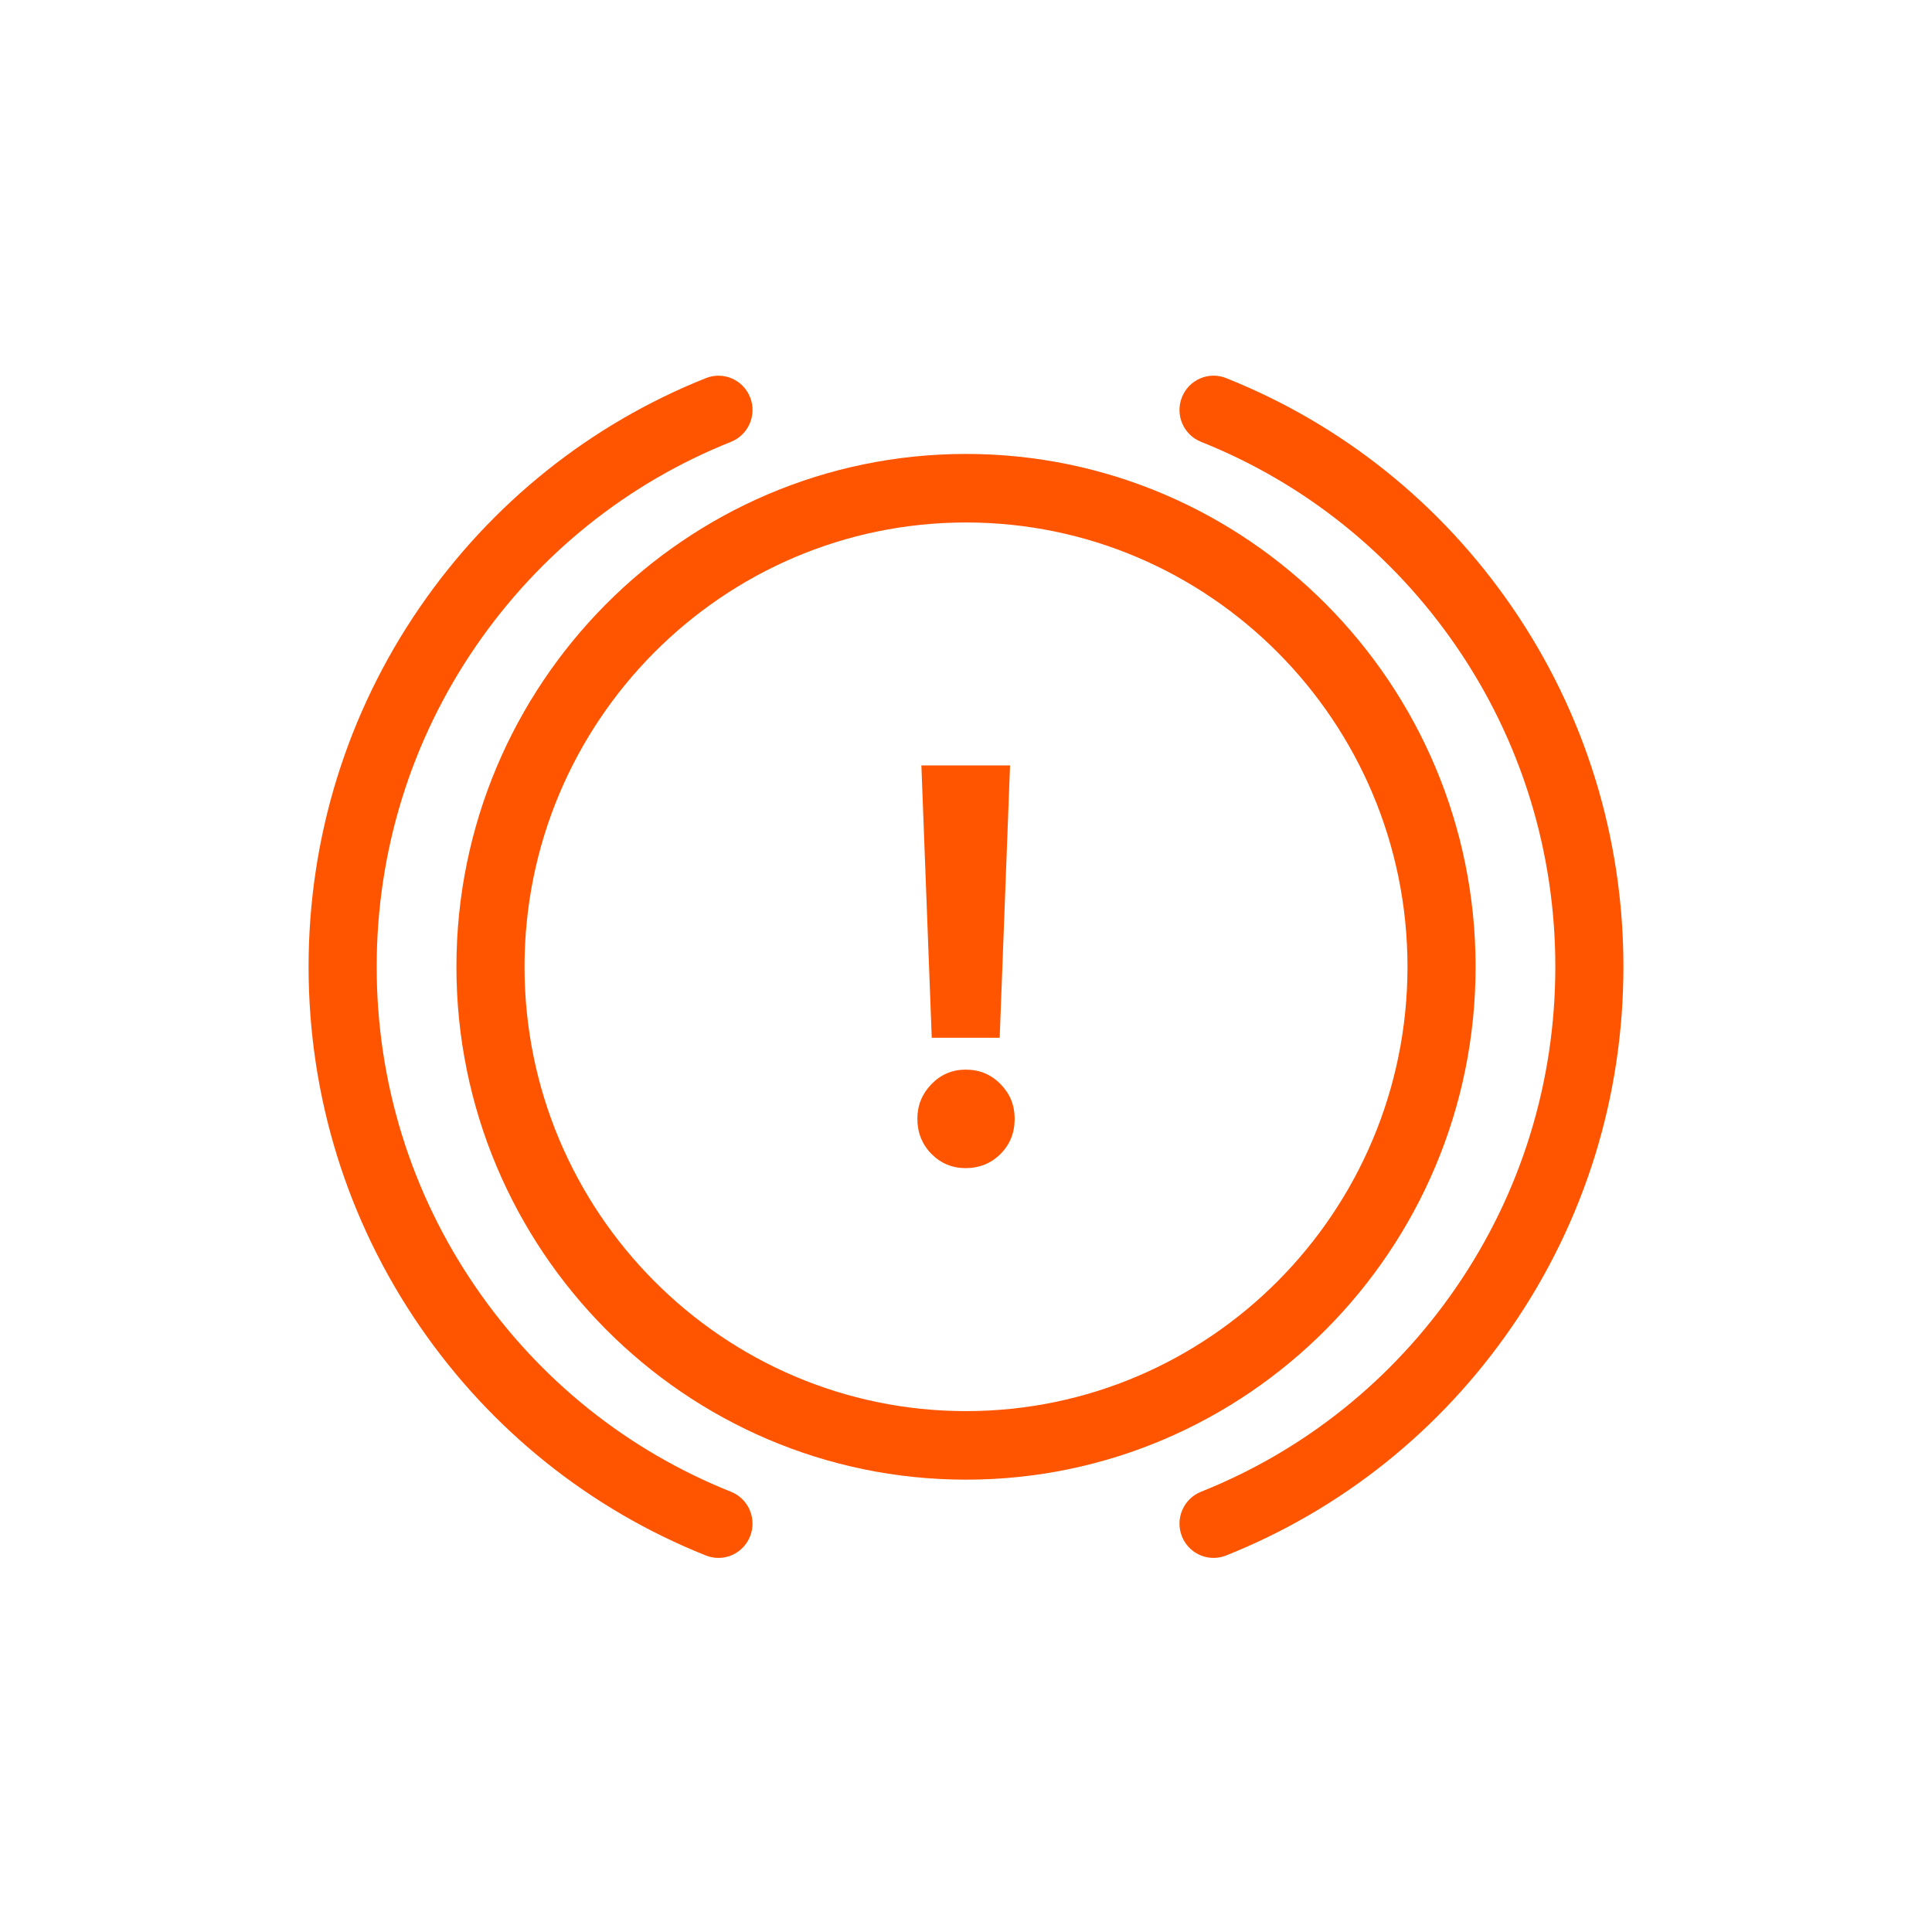 <svg width="144" height="144" viewBox="0 0 144 144" fill="none" xmlns="http://www.w3.org/2000/svg">
<g clip-path="url(#clip0_12284_2585)">
<path d="M109.982 72.059C109.982 50.981 92.944 33.834 72.001 33.834C51.057 33.834 34.019 50.981 34.019 72.059C34.019 93.137 51.057 110.285 72.001 110.285C92.944 110.285 109.982 93.137 109.982 72.059ZM72.001 105.176C53.856 105.176 39.095 90.32 39.095 72.059C39.095 53.798 53.856 38.942 72.001 38.942C90.145 38.942 104.906 53.798 104.906 72.059C104.906 90.32 90.145 105.176 72.001 105.176Z" fill="#FF5500"/>
<path d="M112.697 45.242C107.392 37.524 100.022 31.625 91.385 28.18C90.082 27.66 88.608 28.303 88.091 29.615C87.574 30.927 88.212 32.41 89.516 32.93C97.217 36.002 103.789 41.265 108.523 48.149C113.366 55.192 115.925 63.459 115.925 72.059C115.925 80.658 113.366 88.925 108.523 95.968C103.789 102.853 97.217 108.115 89.516 111.187C88.212 111.707 87.574 113.193 88.091 114.503C88.486 115.506 89.442 116.117 90.451 116.117C90.763 116.117 91.079 116.059 91.385 115.937C100.022 112.492 107.39 106.591 112.697 98.875C118.128 90.974 121 81.7 121 72.059C121 62.417 118.128 53.143 112.697 45.242Z" fill="#FF5500"/>
<path d="M54.486 111.188C46.784 108.115 40.212 102.853 35.479 95.969C30.636 88.926 28.076 80.659 28.076 72.059C28.076 63.46 30.636 55.193 35.479 48.15C40.212 41.265 46.784 36.003 54.486 32.931C55.789 32.411 56.428 30.925 55.911 29.615C55.394 28.303 53.918 27.663 52.617 28.181C43.98 31.626 36.612 37.527 31.305 45.243C25.872 53.144 23 62.416 23 72.059C23 81.702 25.872 90.975 31.303 98.876C36.608 106.592 43.978 112.493 52.615 115.938C52.921 116.06 53.239 116.118 53.548 116.118C54.558 116.118 55.514 115.507 55.909 114.503C56.426 113.191 55.788 111.708 54.484 111.188H54.486Z" fill="#FF5500"/>
<path d="M71.979 79.724C70.977 79.724 70.126 80.084 69.427 80.804C68.725 81.525 68.375 82.388 68.375 83.395C68.375 84.402 68.725 85.304 69.427 86.008C70.128 86.714 70.978 87.066 71.979 87.066C72.98 87.066 73.874 86.712 74.575 86.008C75.275 85.304 75.627 84.432 75.627 83.395C75.627 82.359 75.277 81.523 74.575 80.804C73.874 80.085 73.009 79.724 71.979 79.724Z" fill="#FF5500"/>
<path d="M74.51 77.348L75.283 57.051H68.674L69.447 77.348H74.51Z" fill="#FF5500"/>
</g>
<defs>
<clipPath id="clip0_12284_2585">
<rect width="98" height="88.118" fill="white" transform="translate(23 28)"/>
</clipPath>
</defs>
</svg>
